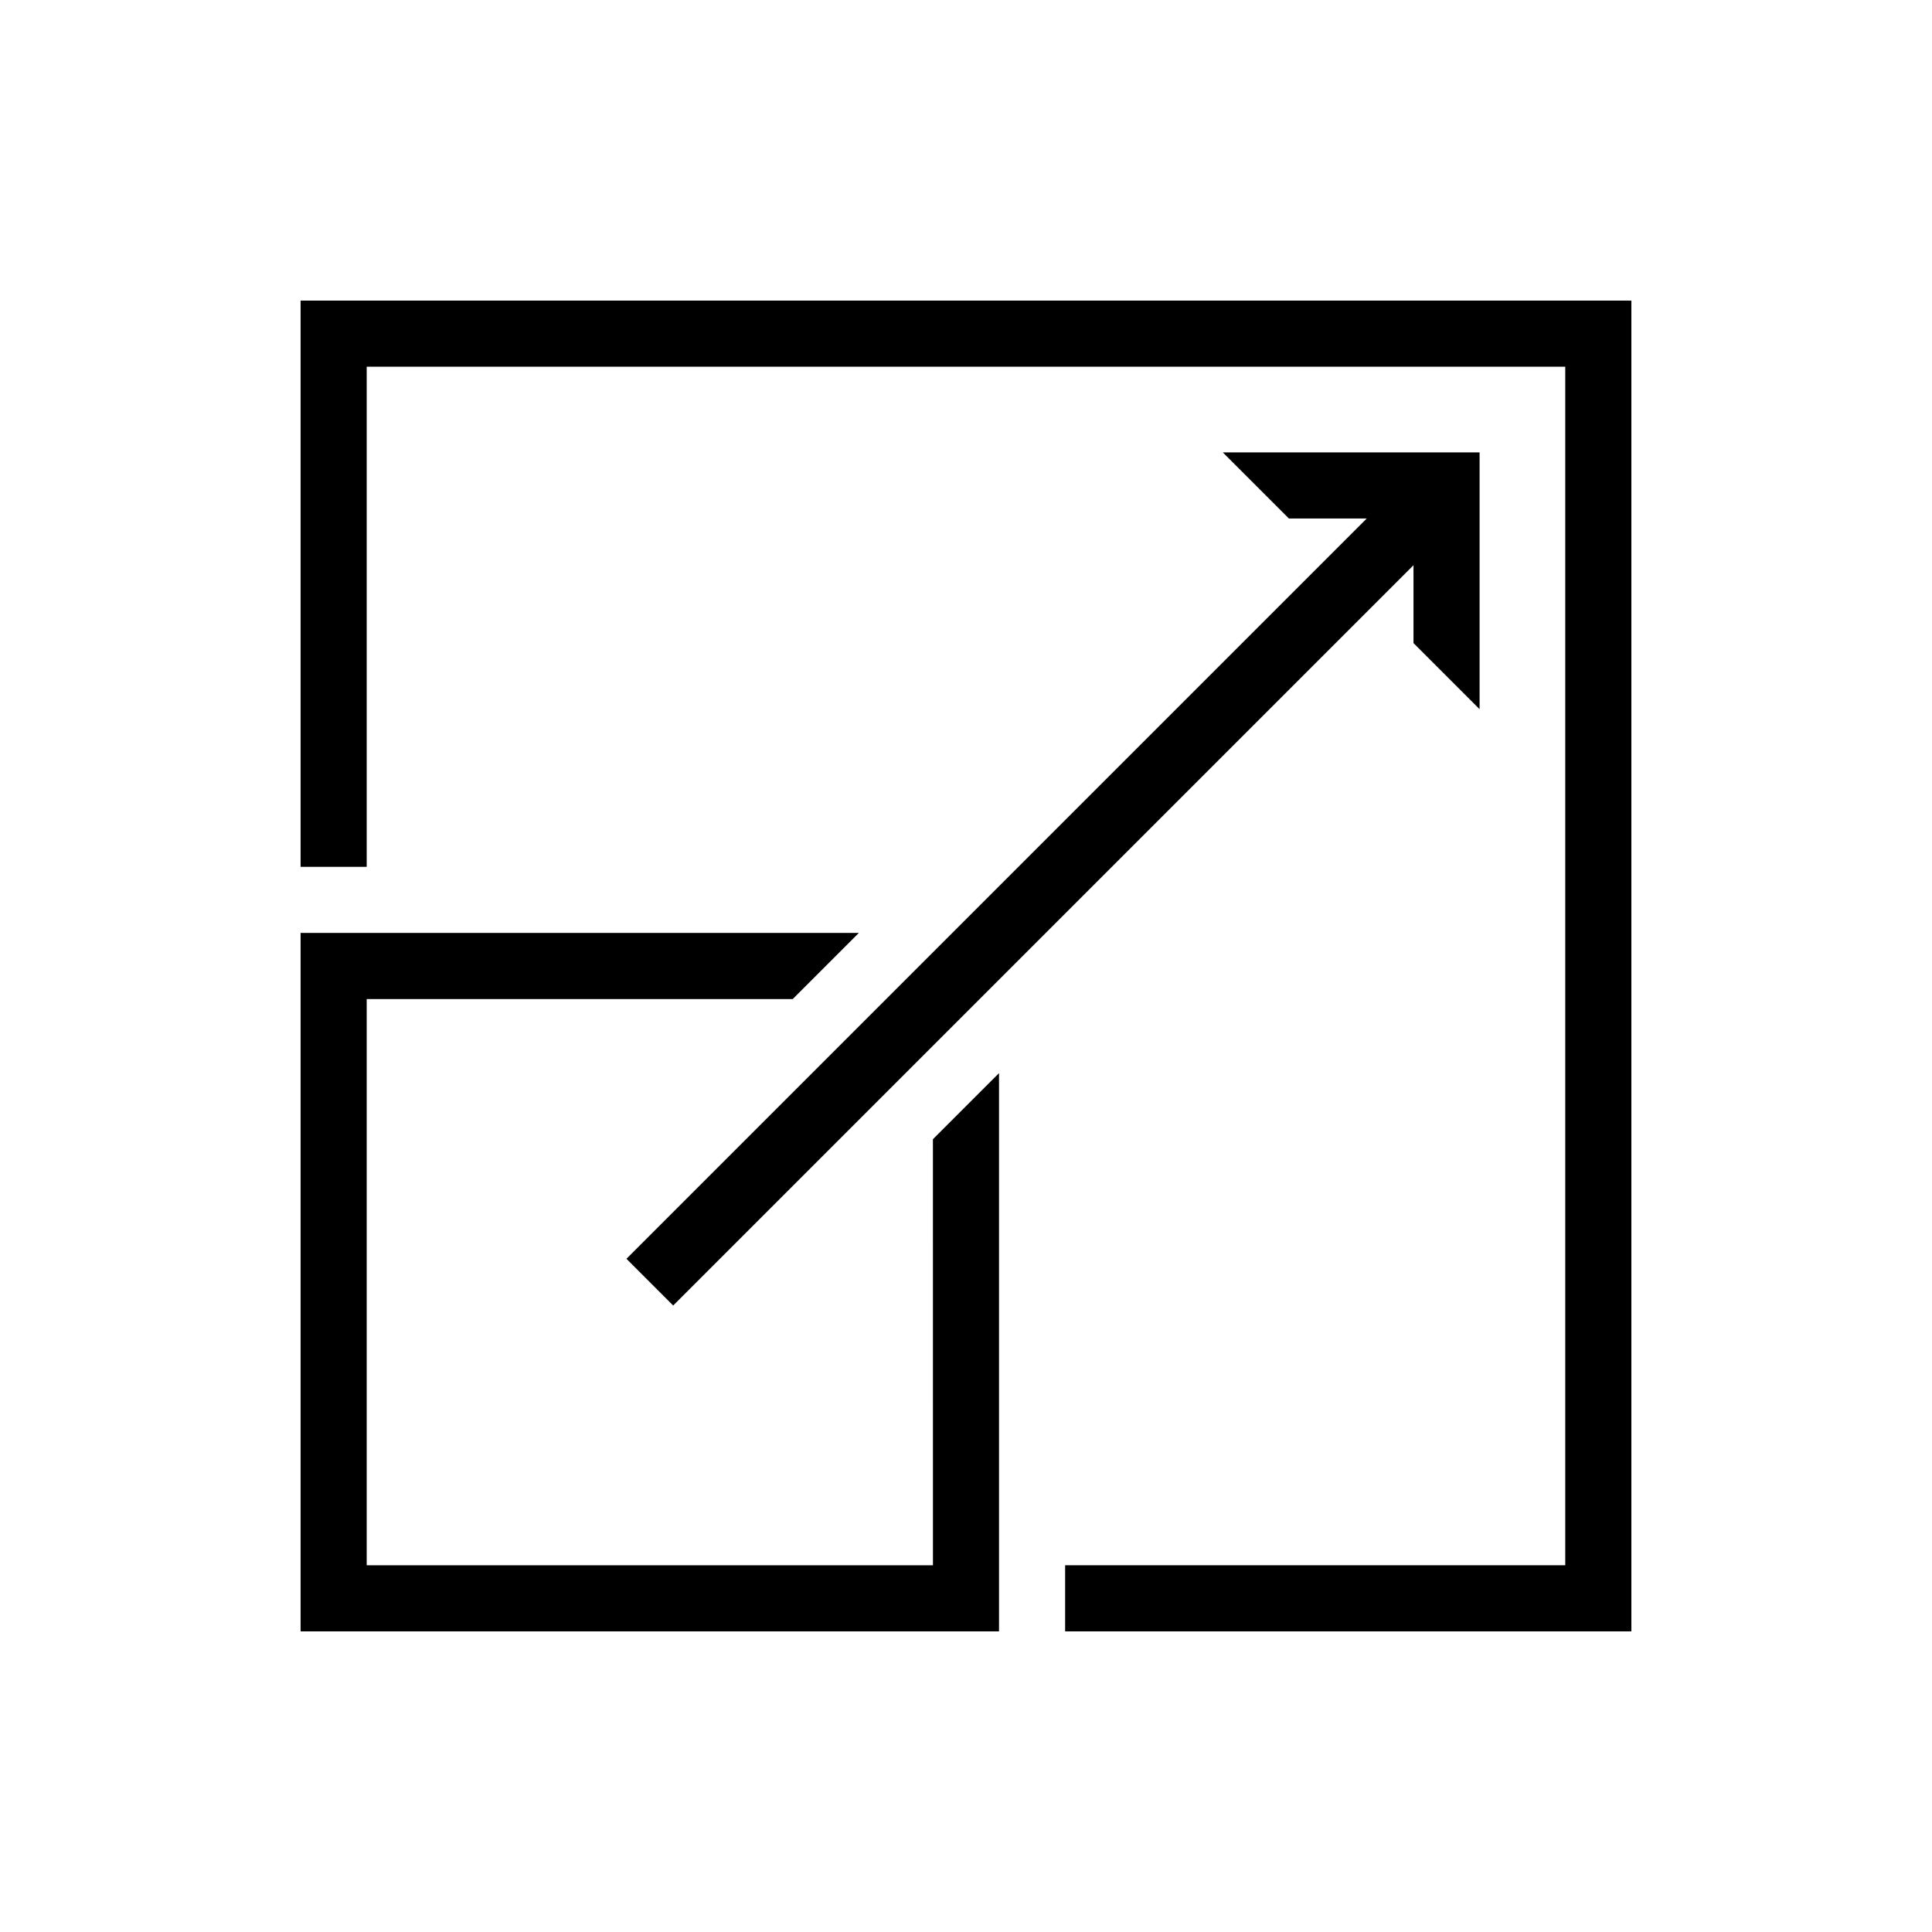 <?xml version="1.0" encoding="UTF-8"?>
<!-- Uploaded to: ICON Repo, www.iconrepo.com, Generator: ICON Repo Mixer Tools -->
<svg fill="#000000" width="800px" height="800px" version="1.1" viewBox="144 144 512 512" xmlns="http://www.w3.org/2000/svg">
 <g>
  <path d="m322.4 489.98 196.19-196.19v20.637l17.516 17.52v-68.059h-68.055l17.516 17.516h20.637l-196.19 196.19z"/>
  <path d="m223.66 223.66v150.06h17.52v-132.54h317.63v317.63h-132.54v17.52h150.06v-352.67z"/>
  <path d="m391.24 558.81h-150.06v-150.05h112.9l17.52-17.52h-147.94v185.09h185.09v-147.94l-17.516 17.516z"/>
 </g>
</svg>